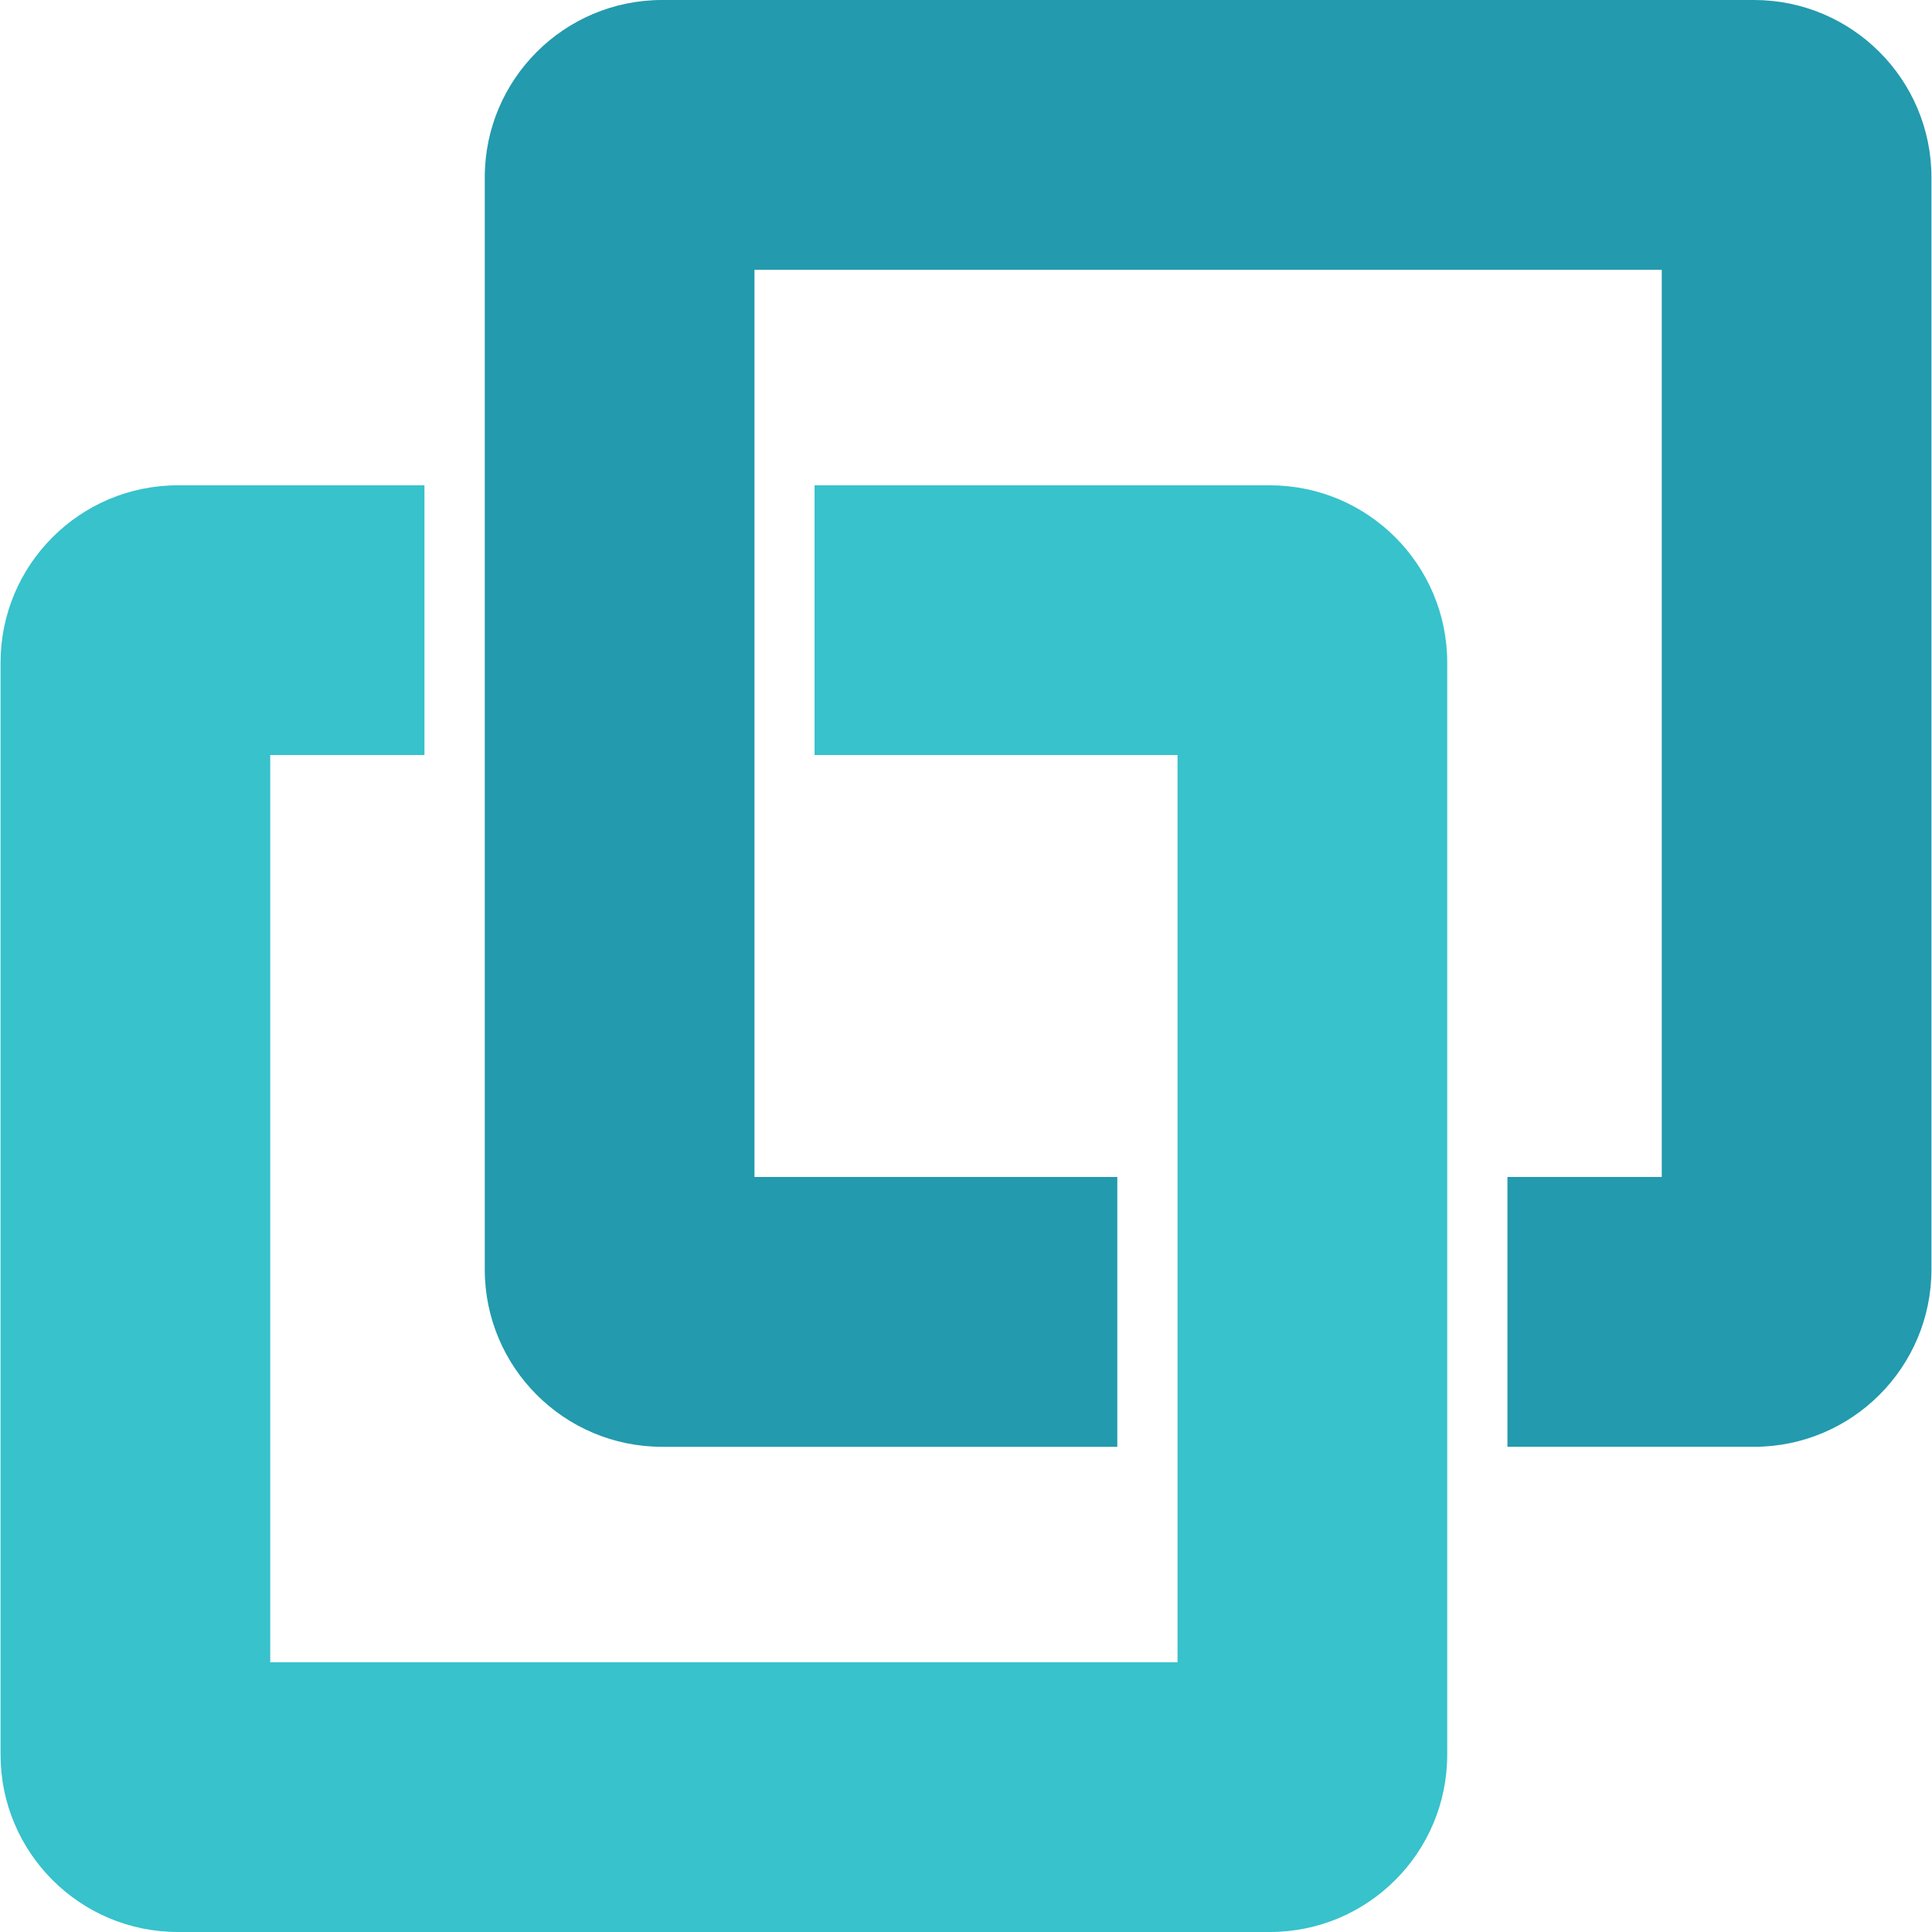 <?xml version="1.0" encoding="UTF-8"?> <svg xmlns="http://www.w3.org/2000/svg" id="b" viewBox="0 0 442 442"><path d="M401.264,0h-249.747c-22.414-.015-40.597,18.143-40.612,40.557,0,.018,0,.037,0,.055v249.775c-.015,22.414,18.143,40.597,40.557,40.612h104.155v-61.729h-83.011V61.729h207.568v207.541h-35.305v61.729h56.395c22.429,0,40.612-18.183,40.612-40.612h0V40.612C441.876,18.183,423.694,0,401.264,0h0Z" style="fill:#239aad;"></path><path d="M40.708,442h249.802c22.414,0,40.584-18.17,40.584-40.584v-249.802c0-22.414-18.17-40.584-40.584-40.584h-104.155v61.701h83.038v207.568H61.825v-207.568h35.278v-61.701h-56.395C18.294,111.029.124,129.2.124,151.614h0v249.802c0,22.414,18.17,40.584,40.584,40.584Z" style="fill:#37c2cc;"></path></svg> 